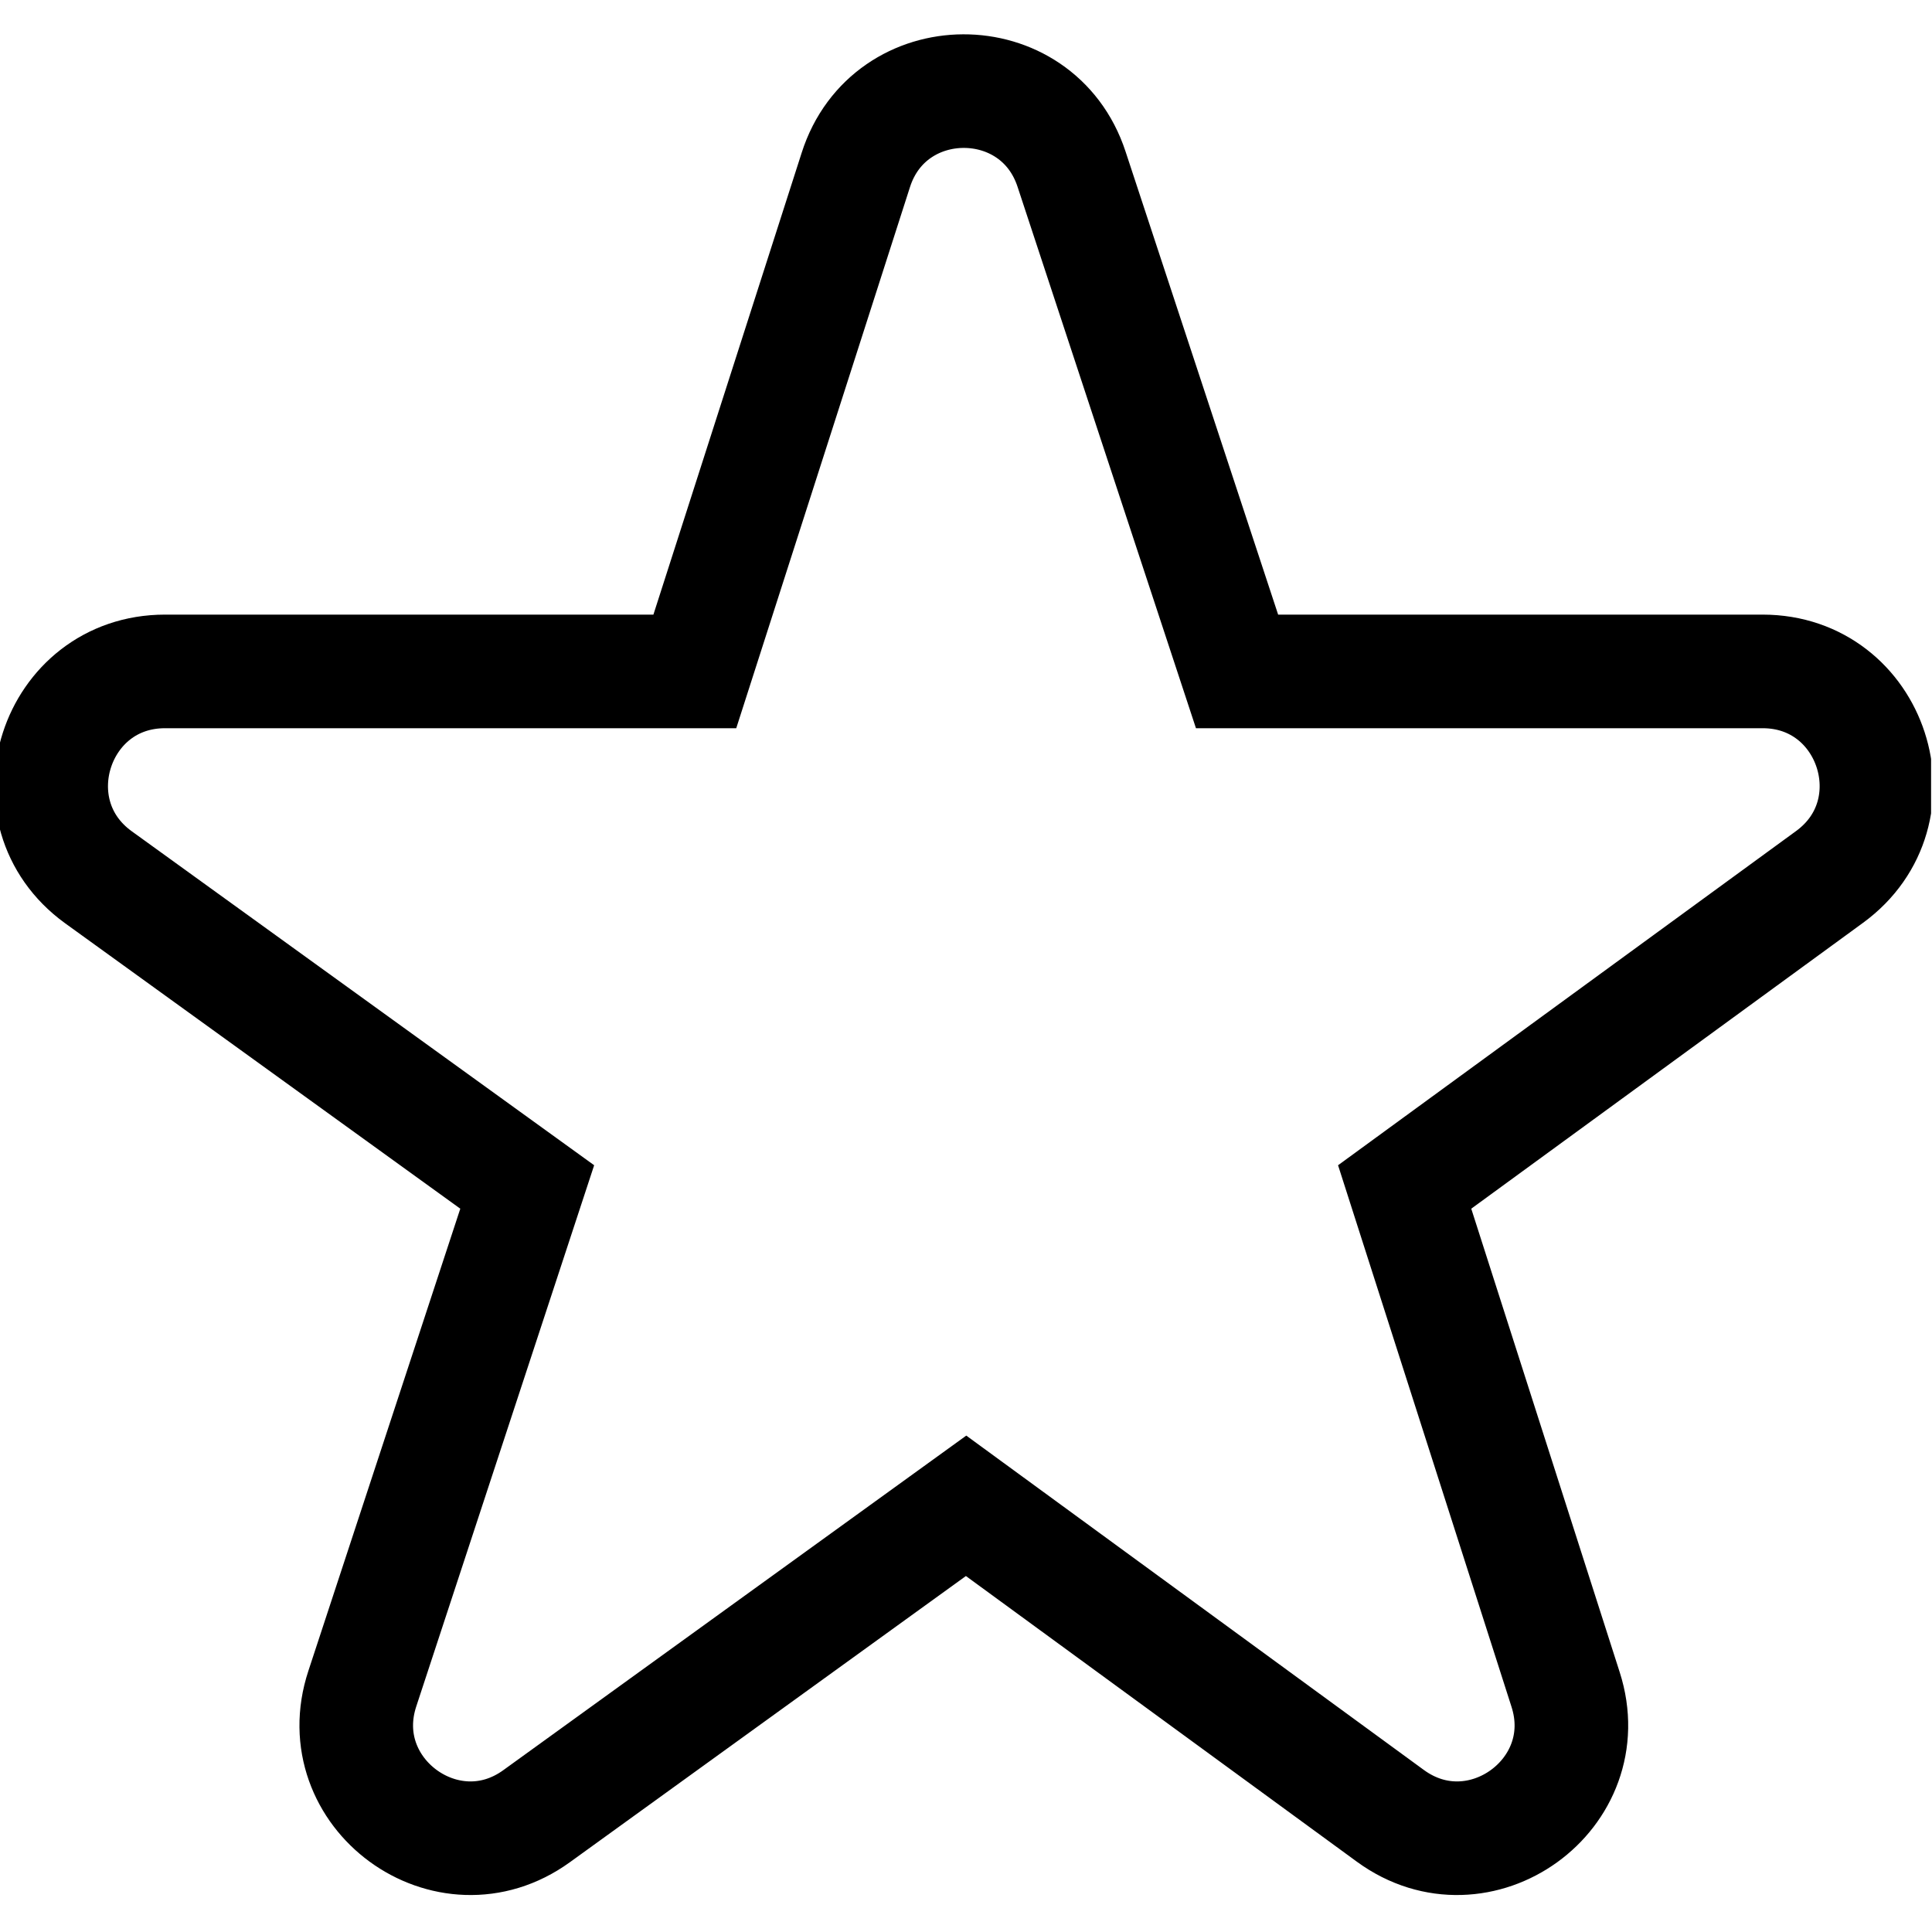 <?xml version="1.0" encoding="UTF-8"?>
<svg xmlns="http://www.w3.org/2000/svg" xmlns:xlink="http://www.w3.org/1999/xlink" width="25px" height="25px" viewBox="0 0 25 25" version="1.1">
<defs>
<clipPath id="clip1">
  <path d="M 0 0 L 24.988 0 L 24.988 24.988 L 0 24.988 Z M 0 0 "/>
</clipPath>
</defs>
<g id="surface1">
<g clip-path="url(#clip1)" clip-rule="nonzero">
<path style="fill:none;stroke-width:30;stroke-linecap:butt;stroke-linejoin:miter;stroke:rgb(0%,0%,0%);stroke-opacity:1;stroke-miterlimit:10;" d="M 0.004 0.035 L 112.219 81.915 C 135.67 99.044 123.584 136.182 94.53 136.182 L -44.258 136.182 L -87.959 268.807 C -97.004 296.42 -136.143 296.26 -144.947 268.566 L -187.448 136.182 L -327.356 136.182 C -356.49 136.182 -368.496 98.884 -344.965 81.835 L -231.709 0.035 L -275.251 -132.429 C -284.375 -160.043 -252.76 -183.174 -229.228 -166.126 L -115.813 -84.166 L -3.758 -166.046 C 19.693 -183.174 51.389 -160.283 42.505 -132.669 Z M 0.004 0.035 " transform="matrix(0.049,0,0,-0.049,18.176,15.361)"/>
</g>
</g>
</svg>
